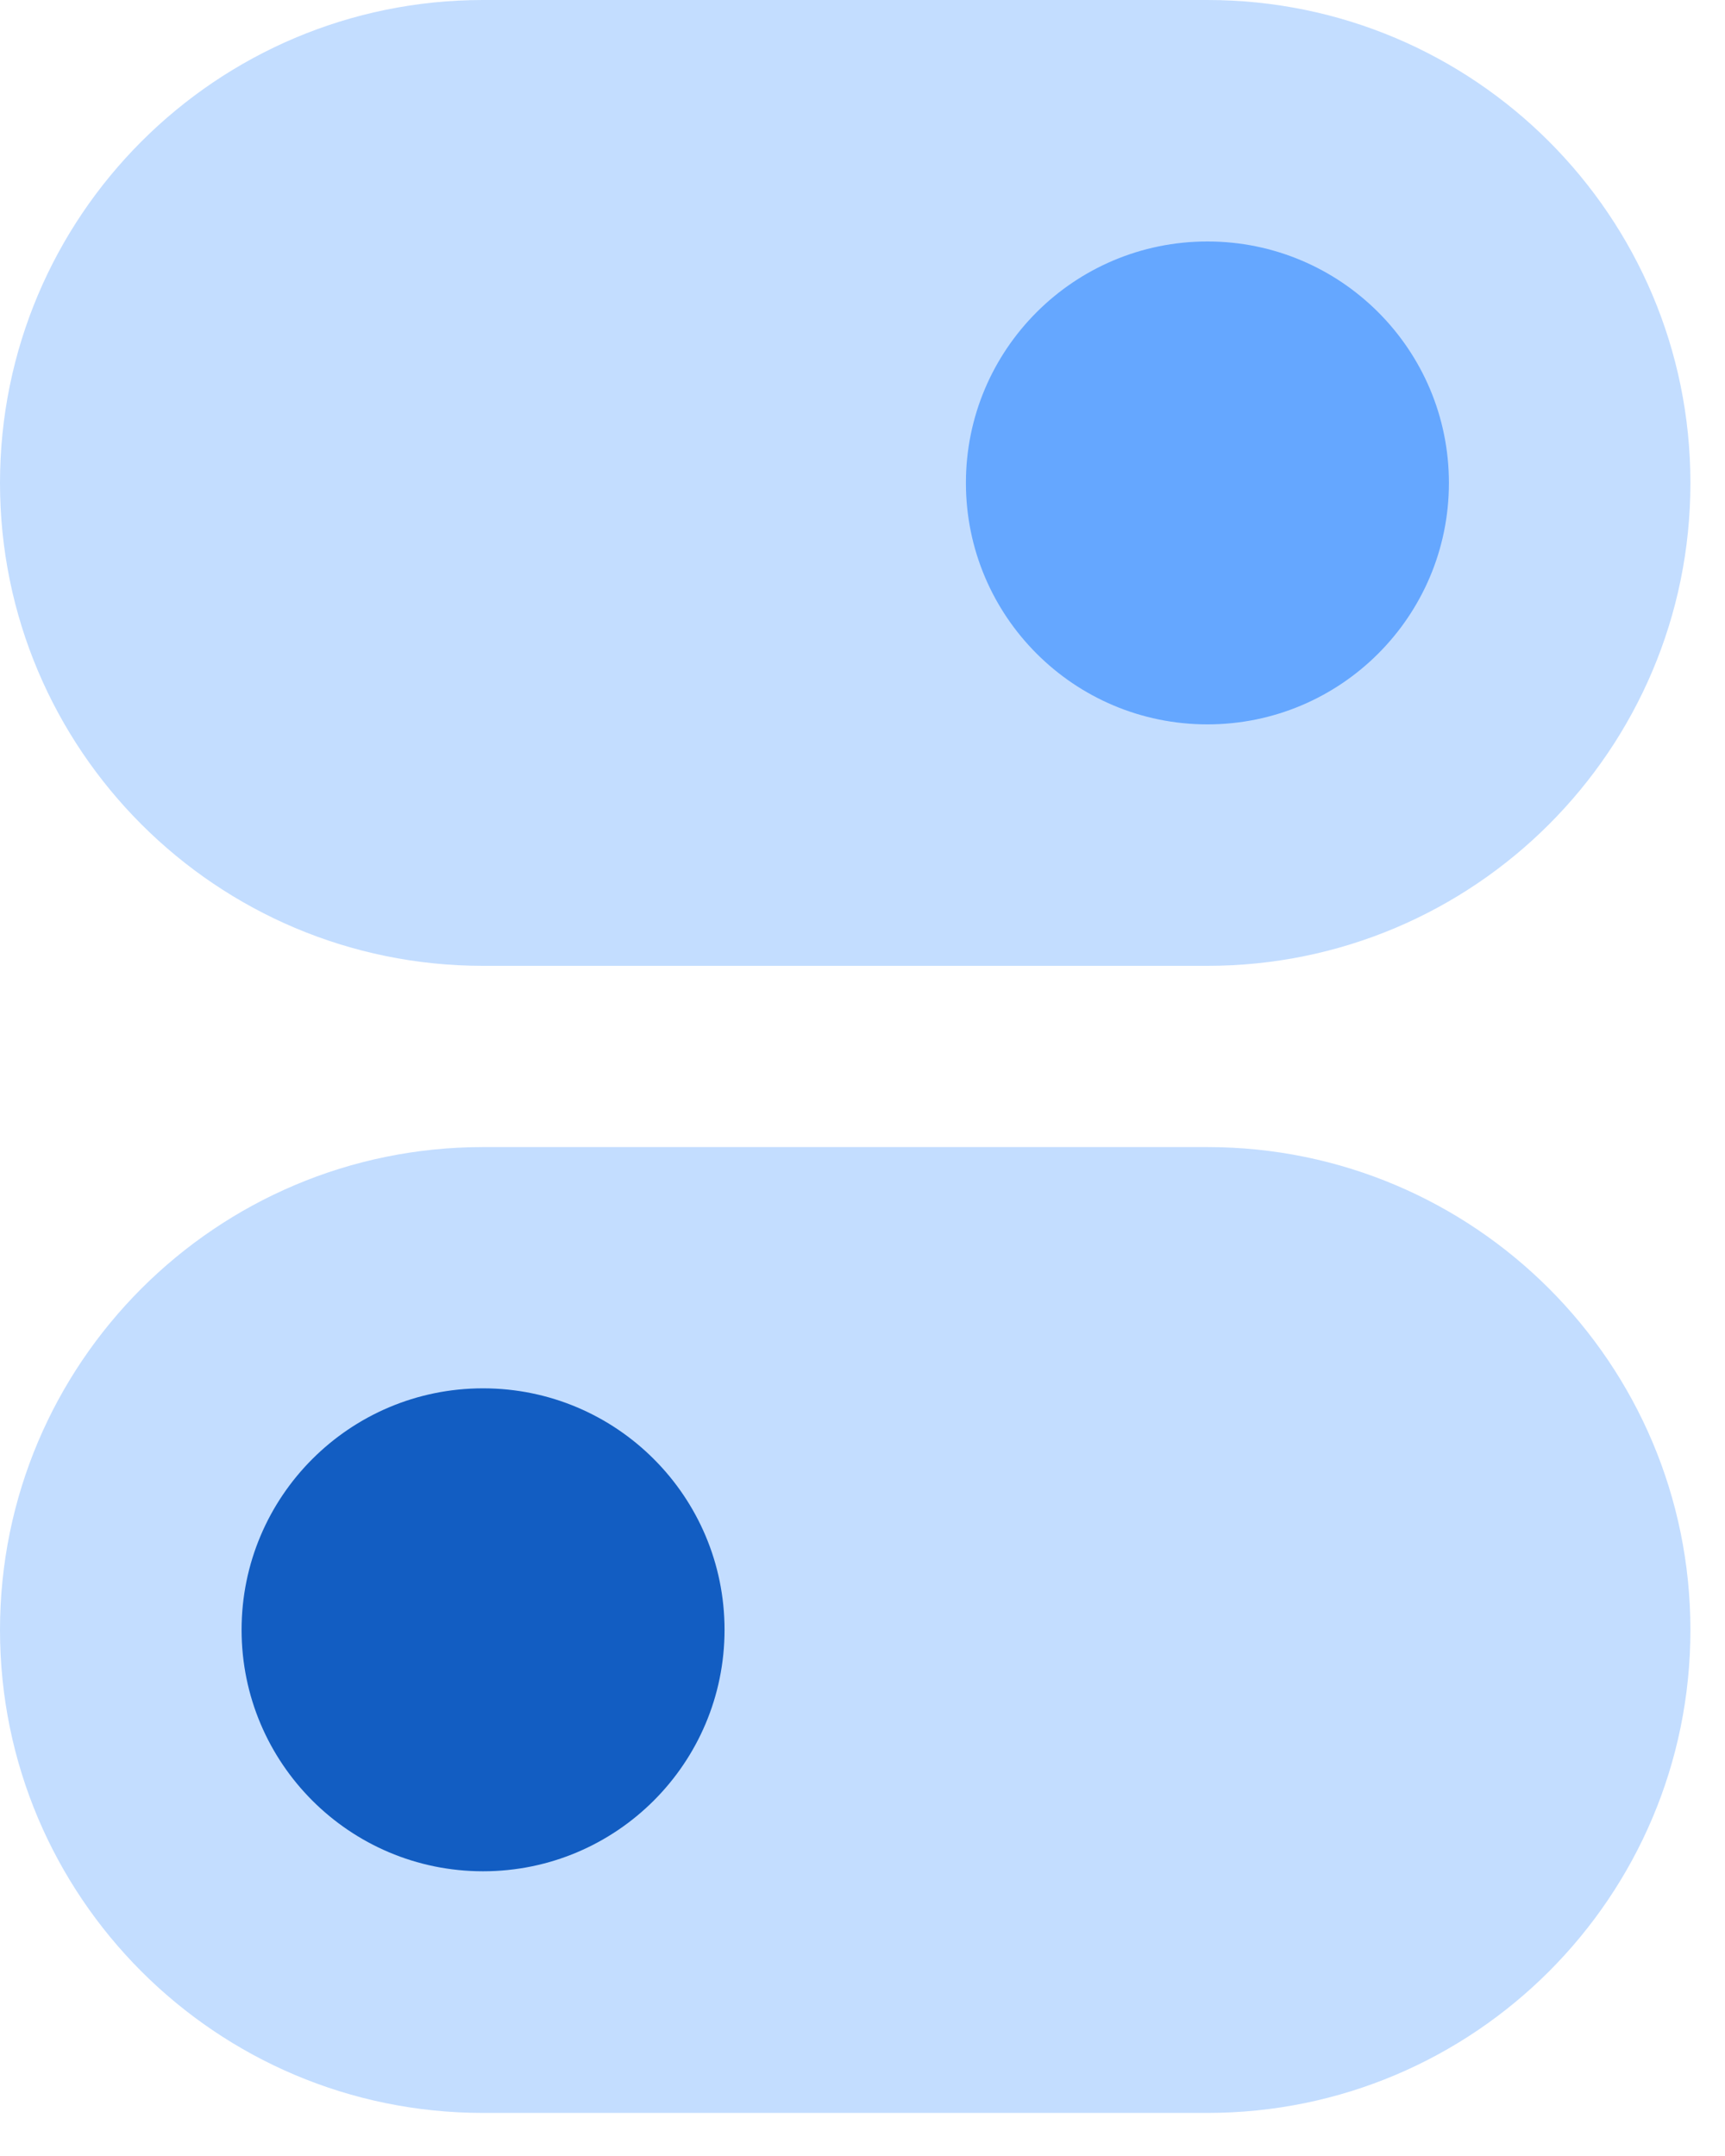 <svg width="40" height="50" viewBox="0 0 40 50" fill="none" xmlns="http://www.w3.org/2000/svg">
<path d="M27.999 0H11.2C5.014 0 0 5.014 0 11.2C0 17.385 5.014 22.399 11.2 22.399H27.999C34.184 22.399 39.198 17.385 39.198 11.2C39.198 5.014 34.184 0 27.999 0Z" fill="#C3DDFF"/>
<path d="M27.999 26.602H11.2C5.014 26.602 0 31.616 0 37.801C0 43.986 5.014 49.001 11.2 49.001H27.999C34.184 49.001 39.198 43.986 39.198 37.801C39.198 31.616 34.184 26.602 27.999 26.602Z" fill="#C3DDFF"/>
<path d="M27.998 16.799C31.091 16.799 33.598 14.292 33.598 11.199C33.598 8.107 31.091 5.6 27.998 5.6C24.905 5.6 22.398 8.107 22.398 11.199C22.398 14.292 24.905 16.799 27.998 16.799Z" fill="#65A7FF"/>
<path d="M11.201 43.397C14.294 43.397 16.801 40.89 16.801 37.797C16.801 34.704 14.294 32.197 11.201 32.197C8.109 32.197 5.602 34.704 5.602 37.797C5.602 40.89 8.109 43.397 11.201 43.397Z" fill="#125DC2"/>
</svg>
